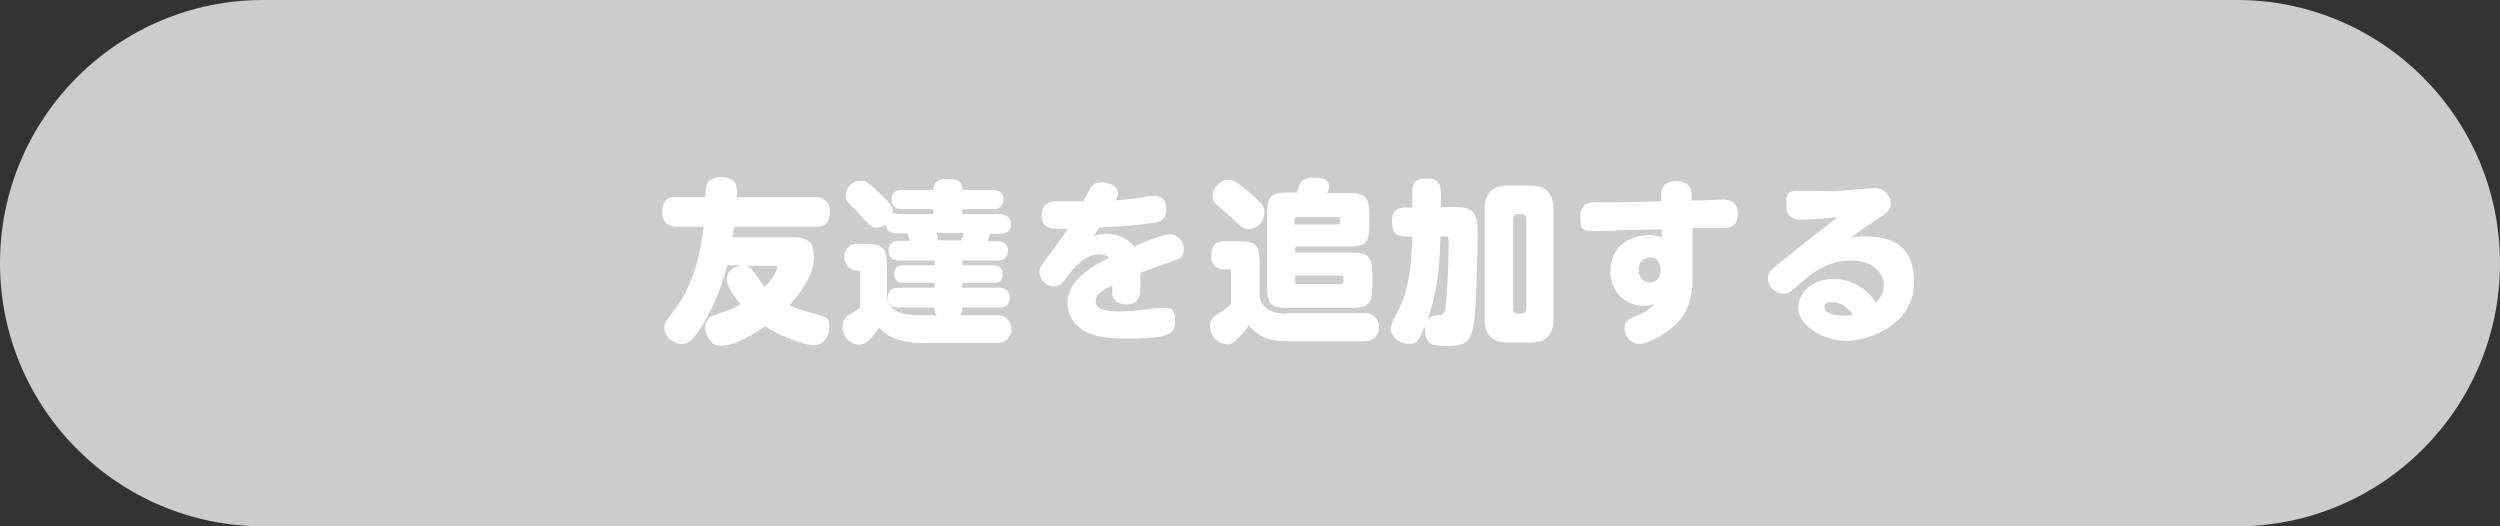<svg xmlns="http://www.w3.org/2000/svg" viewBox="0 0 570 120"><rect x="0" y="0" width="570" height="120" fill="#333333" stroke="none"/><path d="M60 0h450c33.1 0 60 26.9 60 60s-26.9 60-60 60H60C26.9 120 0 93.1 0 60S26.9 0 60 0" data-name="長方形_486" style="fill:#ccc"/><g data-name="グループ_831"><path d="M168.8 60.6c-2.8.5-3.1 2.4-3.1 3.1 0 1.9 2.6 5 3.2 5.7-1.6.9-1.9 1-5.9 2.4-1.3.3-2.3 1.5-2.2 2.8 0 1.4 1 4.2 3.3 4.2s4.2-.4 10.4-4.4c3.6 2.4 8.9 4.3 11.2 4.3s3.4-2.4 3.4-4.3-.6-2.1-2.1-2.5c-4.8-1.4-5.2-1.5-7-2.3 1.9-2 3.4-4.3 4.6-6.7.6-1.4 1-3 1-4.5 0-4.3-3.2-4.3-4.8-4.3H167c0-.4.2-1.4.4-2.4H186c2.2 0 3.2-.9 3.2-3.6s-2.4-3.2-3.2-3.2h-18c.1-1 0-1.9-.2-2.9-.7-1.5-2.6-1.6-3.4-1.6-.9 0-1.9.2-2.6.8-.8.7-.8 1-1 3.7h-6.6c-2.1 0-3.2.8-3.2 3.6s2.4 3.2 3.2 3.2h6.2c-.4 3.9-1.6 12.1-6.3 18.5-2.6 3.5-2.6 3.5-2.6 4.4 0 2.1 1.8 3.8 3.9 3.8 1.4 0 2.5-.5 4.7-4.2 2.6-4.2 4.5-8.9 5.7-13.7h3Zm7.6 0c.3 0 .8 0 .8.6-.6 1.6-1.6 3.1-2.9 4.2-.5-.6-2.4-3.5-2.9-4-.3-.4-.7-.7-1.2-.8zm28.3-12c-.4 0-.8 0-1.2.2.2-1.2 0-1.8-2.2-4-3.5-3.6-4.2-3.6-5.1-3.6-1.8 0-3.3 1.5-3.4 3.4 0 .5.1.9.4 1.3.4.6 2.7 2.8 3.2 3.4 2 2.2 2.4 2.6 3.6 2.6.7 0 1.4-.3 2-.7.2 2 1.9 2 2.6 2h2.3c.2.6.4 1.1.5 1.7h-2.2c-1.2 0-2.6.2-2.6 2.3s1.8 2.2 2.6 2.2h7.9v1.1h-7c-1 0-2.2.2-2.2 2s1.4 2 2.2 2h7v1.1H205c-1 0-2.6.2-2.6 2.3s1.8 2.2 2.6 2.2h8.1c0 .7 0 1.3.5 1.8h-3.8c-3.7 0-7.6-.8-7.6-4.7v-6.4c0-4.4-.8-5.2-5.2-5.2h-1.2c-1.6-.2-3 .9-3.3 2.5v.6c0 1.6 1.2 2.9 2.7 3h.5c.4 0 .4.3.4.5v8c-.3.2-2 1.3-2.4 1.5-1 .5-1.6 1.6-1.6 2.7 0 2.2 1.6 4.1 3.8 4.2 1.5 0 2.9-1.5 4.5-3.9 3.2 3.5 8.1 3.5 10.6 3.5h16.4c1.6.1 3.1-1.1 3.2-2.8V75c0-1.6-1.1-3-2.8-3.1h-8.9c.4-.5.6-1.2.5-1.8h8.2c1.2 0 2.6-.2 2.6-2.2s-1.5-2.3-2.6-2.3h-8.2v-1.1h7c.9 0 2.2-.1 2.2-2s-1.4-2-2.2-2h-7v-1.1h7.8c.6 0 2.6 0 2.6-2.2s-2-2.2-2.6-2.2h-2.1c.3-.5.5-1.1.6-1.7h2.2c1.1 0 2.6-.2 2.6-2.2s-1.8-2.3-2.6-2.3h-8.5v-1.1h6.8c.6 0 2.6 0 2.6-2.2s-2.1-2.2-2.6-2.2h-6.8c0-1.7-.7-2.5-3.3-2.5s-3.2 1-3.3 2.5h-6.9c-.6 0-2.6 0-2.6 2.2s2 2.2 2.6 2.2h6.9v1.1h-8.6Zm9.2 6.2c0-.6-.2-1.2-.4-1.7h6.2c-.1.6-.3 1.2-.5 1.7zm36.7-2.9c3.2-.2 7.5-.4 11.7-1 1.8-.2 3.6-.5 3.6-3s-1.1-3.2-2.9-3.2-2.8.4-3.2.4c-2.2.3-3.5.4-5.4.6.3-.5.5-1.1.5-1.7 0-1.6-2.2-2.4-3.6-2.4-1-.1-2 .3-2.6 1.1-.1.2-.7 1.2-1.7 3.2h-5.9c-.9 0-3.6 0-3.6 3.2s2.6 3.2 5.9 3.1c-.4.7-2.4 3.6-4.2 6-2 2.6-2.2 2.9-2.2 3.9a3.4 3.4 0 0 0 3.4 3.2c1.2 0 1.4-.3 3.3-2.7.8-1.1 3.4-4.6 7-4.6.8 0 1.6.2 2.2.8-5.4 2.6-9.5 5.8-9.5 10.3 0 2.1 1 4.2 2.6 5.5 2 1.7 5 2.6 10.8 2.6 9.8 0 11.1-1 11.1-4s-1-3-2.6-3-2.3.2-2.6.2c-3.4.4-5.7.6-7.4.6s-5.5-.1-5.5-2.2 2-2.7 3.8-3.7v1.8c.2 2.5 2.9 2.5 3.2 2.5 3.2 0 3.2-2.4 3.2-4v-3.2c2.3-.9 4.9-1.8 7.3-2.6 1.6-.6 2.6-1 2.6-2.7 0-1.9-1.3-3.4-3.2-3.5-1.6 0-6.3 2-8.1 2.8-1.6-1.9-3.9-2.9-6.3-2.9-1 0-2 .2-2.9.5.6-1 .8-1.2 1.2-1.9m52-7.9c.3-.5.4-1 .4-1.5 0-1.6-1.4-2-3.4-2-.8 0-1.7.1-2.4.5-.6.4-.8.6-1.5 2.9h-1.6c-4.5 0-5.2.8-5.2 5.2V65c0 4.5.8 5.2 5.2 5.2h13.6c4.4 0 5.2-.8 5.2-5.2v-2.2c0-4.4-.8-5.2-5.2-5.2h-12.4v-1.4H307c4.5 0 5.2-.8 5.2-5.2v-1.8c0-4.4-.8-5.2-5.2-5.2zm-7.4 6c0-.3.2-.5.4-.5h9.4c.3 0 .5.2.5.4v.8c0 .3-.1.5-.4.5h-10v-1.3Zm10.6 12.8c.2 0 .4.1.5.4v1.1c0 .2-.1.5-.4.5h-10.1c-.3 0-.5-.1-.5-.4v-1.6zm-29.3-18.6c-.1.7 0 1.4.5 2s3.5 3.2 4.2 3.8c2.1 2 2.4 2.2 3.6 2.2 2-.1 3.5-1.8 3.5-3.8 0-1.2-.3-1.8-3.4-4.5-2.9-2.5-3.8-2.9-4.9-2.9-1.7.1-3.2 1.4-3.4 3.1Zm17 27.3c-1.2 0-5.8 0-6.3-4v-7.3c0-4.5-.8-5.2-5.2-5.2h-2.6c-2.4 0-3.2 1.1-3.2 3.4-.2 1.5.9 2.8 2.4 3h1.5c.6 0 .6.6.6 1v6.9c-.9.8-1.8 1.5-2.8 2.1-1.2.8-2 1.5-2 3 0 2.1 1.6 3.9 3.8 4.1 1.2 0 1.8-.5 3.1-1.9.7-.7 1.4-1.6 1.9-2.5 2.4 3 5.1 3.7 9.1 3.7h17.4c1.7 0 3.1-1.2 3.2-2.8v-.4c.1-1.6-1.1-3-2.7-3.2h-18.1Zm35-24.2v-3.4c0-1.3-.3-3.2-3-3.2s-3.5.7-3.5 3.2v3.4h-1.4c-1.6 0-3.2.4-3.2 3s.7 3.6 3.2 3.6h1.4c-.2 11-2.1 14.8-3.9 18.3-.5.8-.9 1.8-1 2.8 0 1.7 2 3.4 4 3.4s2.2-.2 3.8-4.2v1c0 1.6.7 3.1 1.8 3.4q1.5.3 3 .3c5.6 0 6.3-1.4 6.8-10.5.1-2.3.4-11.1.4-13.6v-1c0-3.2 0-4.6-1.5-5.8-1.1-.8-2.4-.8-4.3-.8h-2.6Zm.9 6.6c.6 0 .9 0 .9.8 0 4.1-.3 12.2-.7 15.2-.3 2-.8 2-2.1 2-.8 0-1.5.3-2 .9 2.2-6 2.8-12.5 2.9-18.9h.9Zm24.8-6c0-4.4-2.1-5.6-5.5-5.6h-4.6c-3.4 0-5.6 1.2-5.6 5.6v24.6c0 4.4 2.1 5.6 5.6 5.6h4.6c3.4 0 5.5-1.2 5.5-5.6zM348 70.4c0 .6-.4 1.1-.9 1.1h-1c-.6 0-1.1-.4-1.1-.9V49.9c0-.6.4-1.1.9-1.1h1c.6 0 1.1.4 1.1.9zM385.7 52h6.6c1.8 0 3.9-.1 3.9-3.2s-2.3-3.3-3.4-3.3-4.5.2-5.4.2h-1.7v-1.1c0-.8 0-3.3-3.5-3.3s-3.5 2.6-3.5 3.4v1.2l-9.6.2h-4.2c-2.4 0-4.6 0-4.6 3.2s.4 3.4 3.8 3.4 4.4-.2 5.3-.2l9.5-.2v1.8c-.9-.3-1.8-.5-2.8-.5-4 0-8.9 2.2-8.9 8.2-.2 4.2 3 7.7 7.2 7.9h.3c.9 0 1.7-.1 2.5-.4-1.2 1.3-2.7 2.2-4.3 2.8-1.2.5-2.5 1-2.5 2.8s1.3 3.4 3.2 3.5c2.4 0 7.4-2.8 9.6-5.7 2-2.5 2.7-5.6 2.7-9.6v-11Zm-7.1 9.5c0 1.9-1 2.9-2.4 2.9s-2.6-1.2-2.6-2.6v-.2c-.1-1.5 1-2.8 2.4-2.9h.2c1.4 0 2.4 1.1 2.4 2.8m40.4-12c-3.3 2.5-8.4 6.6-11.7 9.2-3.8 3-4.2 3.3-4.2 4.7 0 1.9 1.6 3.5 3.5 3.6 1.1 0 1.5-.3 3.5-2.1 3.7-3.3 7.2-5.5 11.9-5.5s7.5 2.6 7.5 5.6c0 1.5-.6 2.9-1.8 4-2.1-3.4-5.8-5.4-9.7-5.4-4.1 0-8 2.6-8 6.6s5.7 7.5 11.1 7.5 15.3-4 15.3-13.2-5.8-10.6-11.4-10.6q-1.5 0-3 .3c2.8-2.1 2.8-2.1 5.1-3.6 3.6-2.4 4-2.7 4-4.2 0-1.9-1.6-3.5-3.5-3.5h-.2c-.9 0-5.4.4-8 .6-2.2.2-4.6 0-8.4 0s-3.7.5-3.7 3.3 1.7 3.3 3.6 3.3 6.5-.4 8.2-.6Zm3.4 22.3c-.7.1-1.4.2-2.1.2-1.9 0-4.3-.6-4.3-1.8s.5-1.3 1.8-1.3c2 .1 3.7 1.3 4.7 3Z" data-name="パス_11548" style="fill:#fff"/></g></svg>